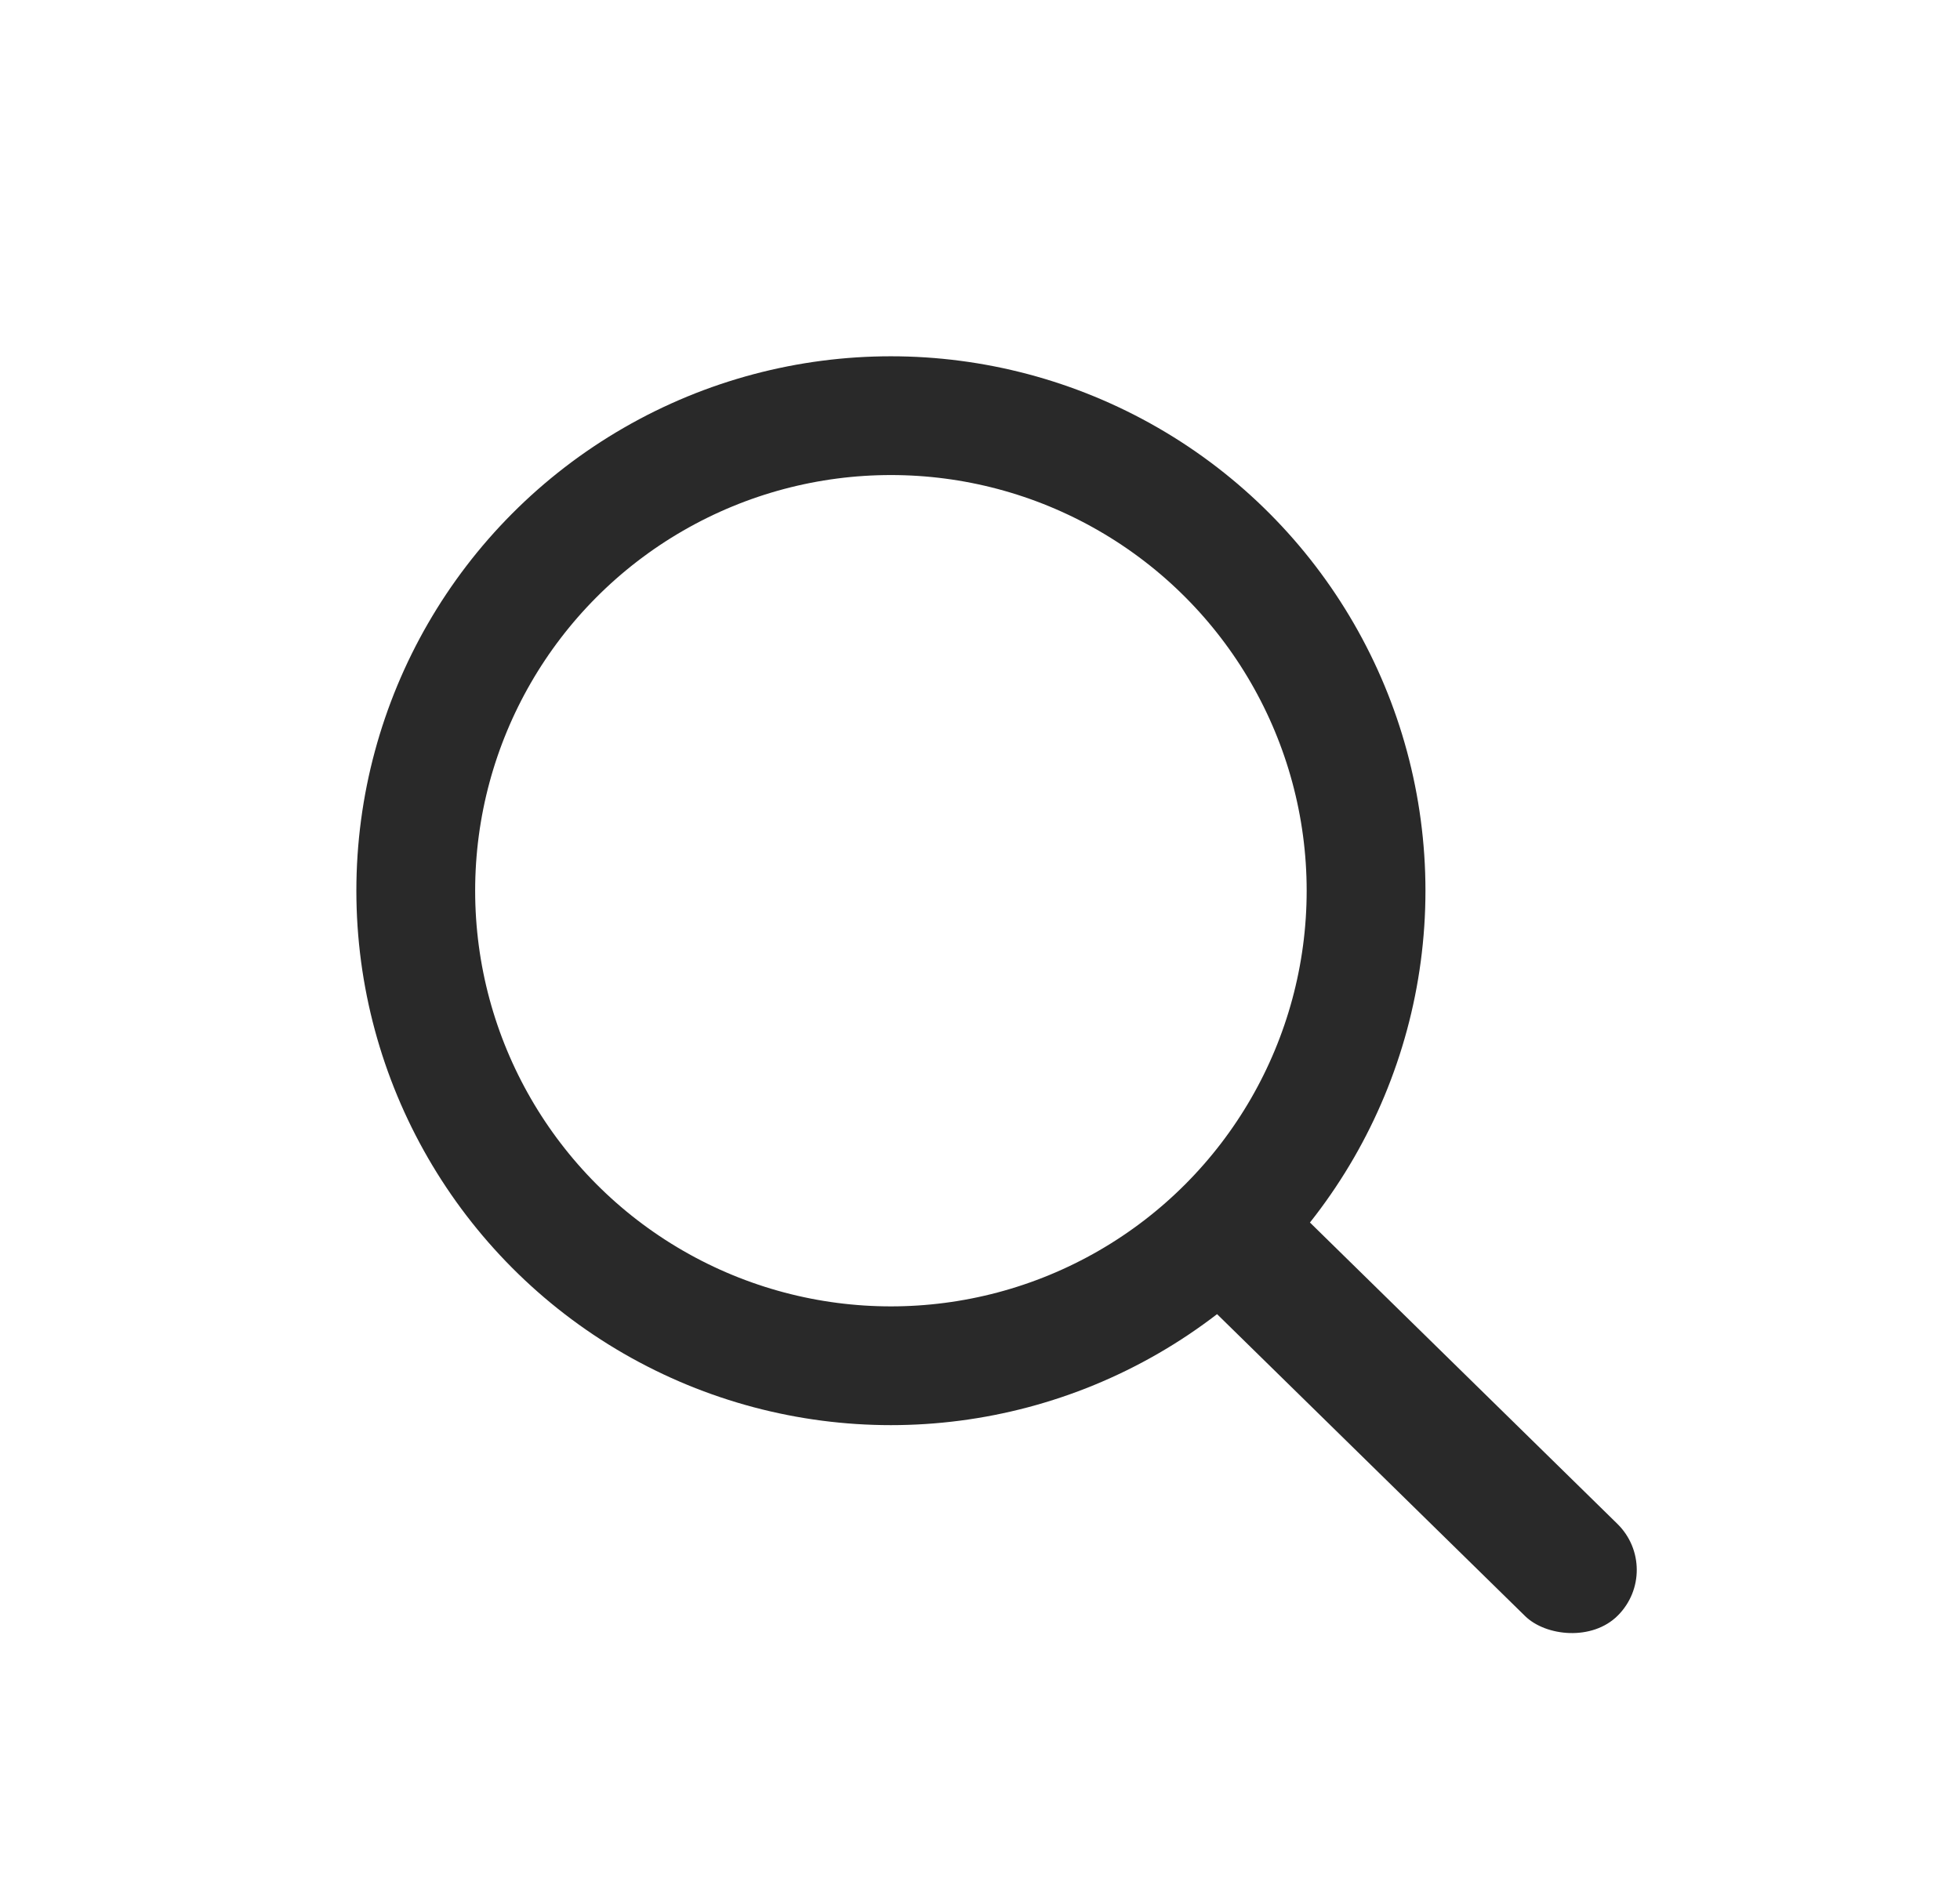 <svg width="33" height="32" viewBox="0 0 33 32" fill="none" xmlns="http://www.w3.org/2000/svg">
<rect width="2.197" height="9.691" rx="1.098" transform="matrix(0.707 -0.707 0.714 0.7 19.542 21.2)" fill="#292929"/>
<circle cx="15" cy="15" r="8" stroke="#292929" stroke-width="2"/>
</svg>

